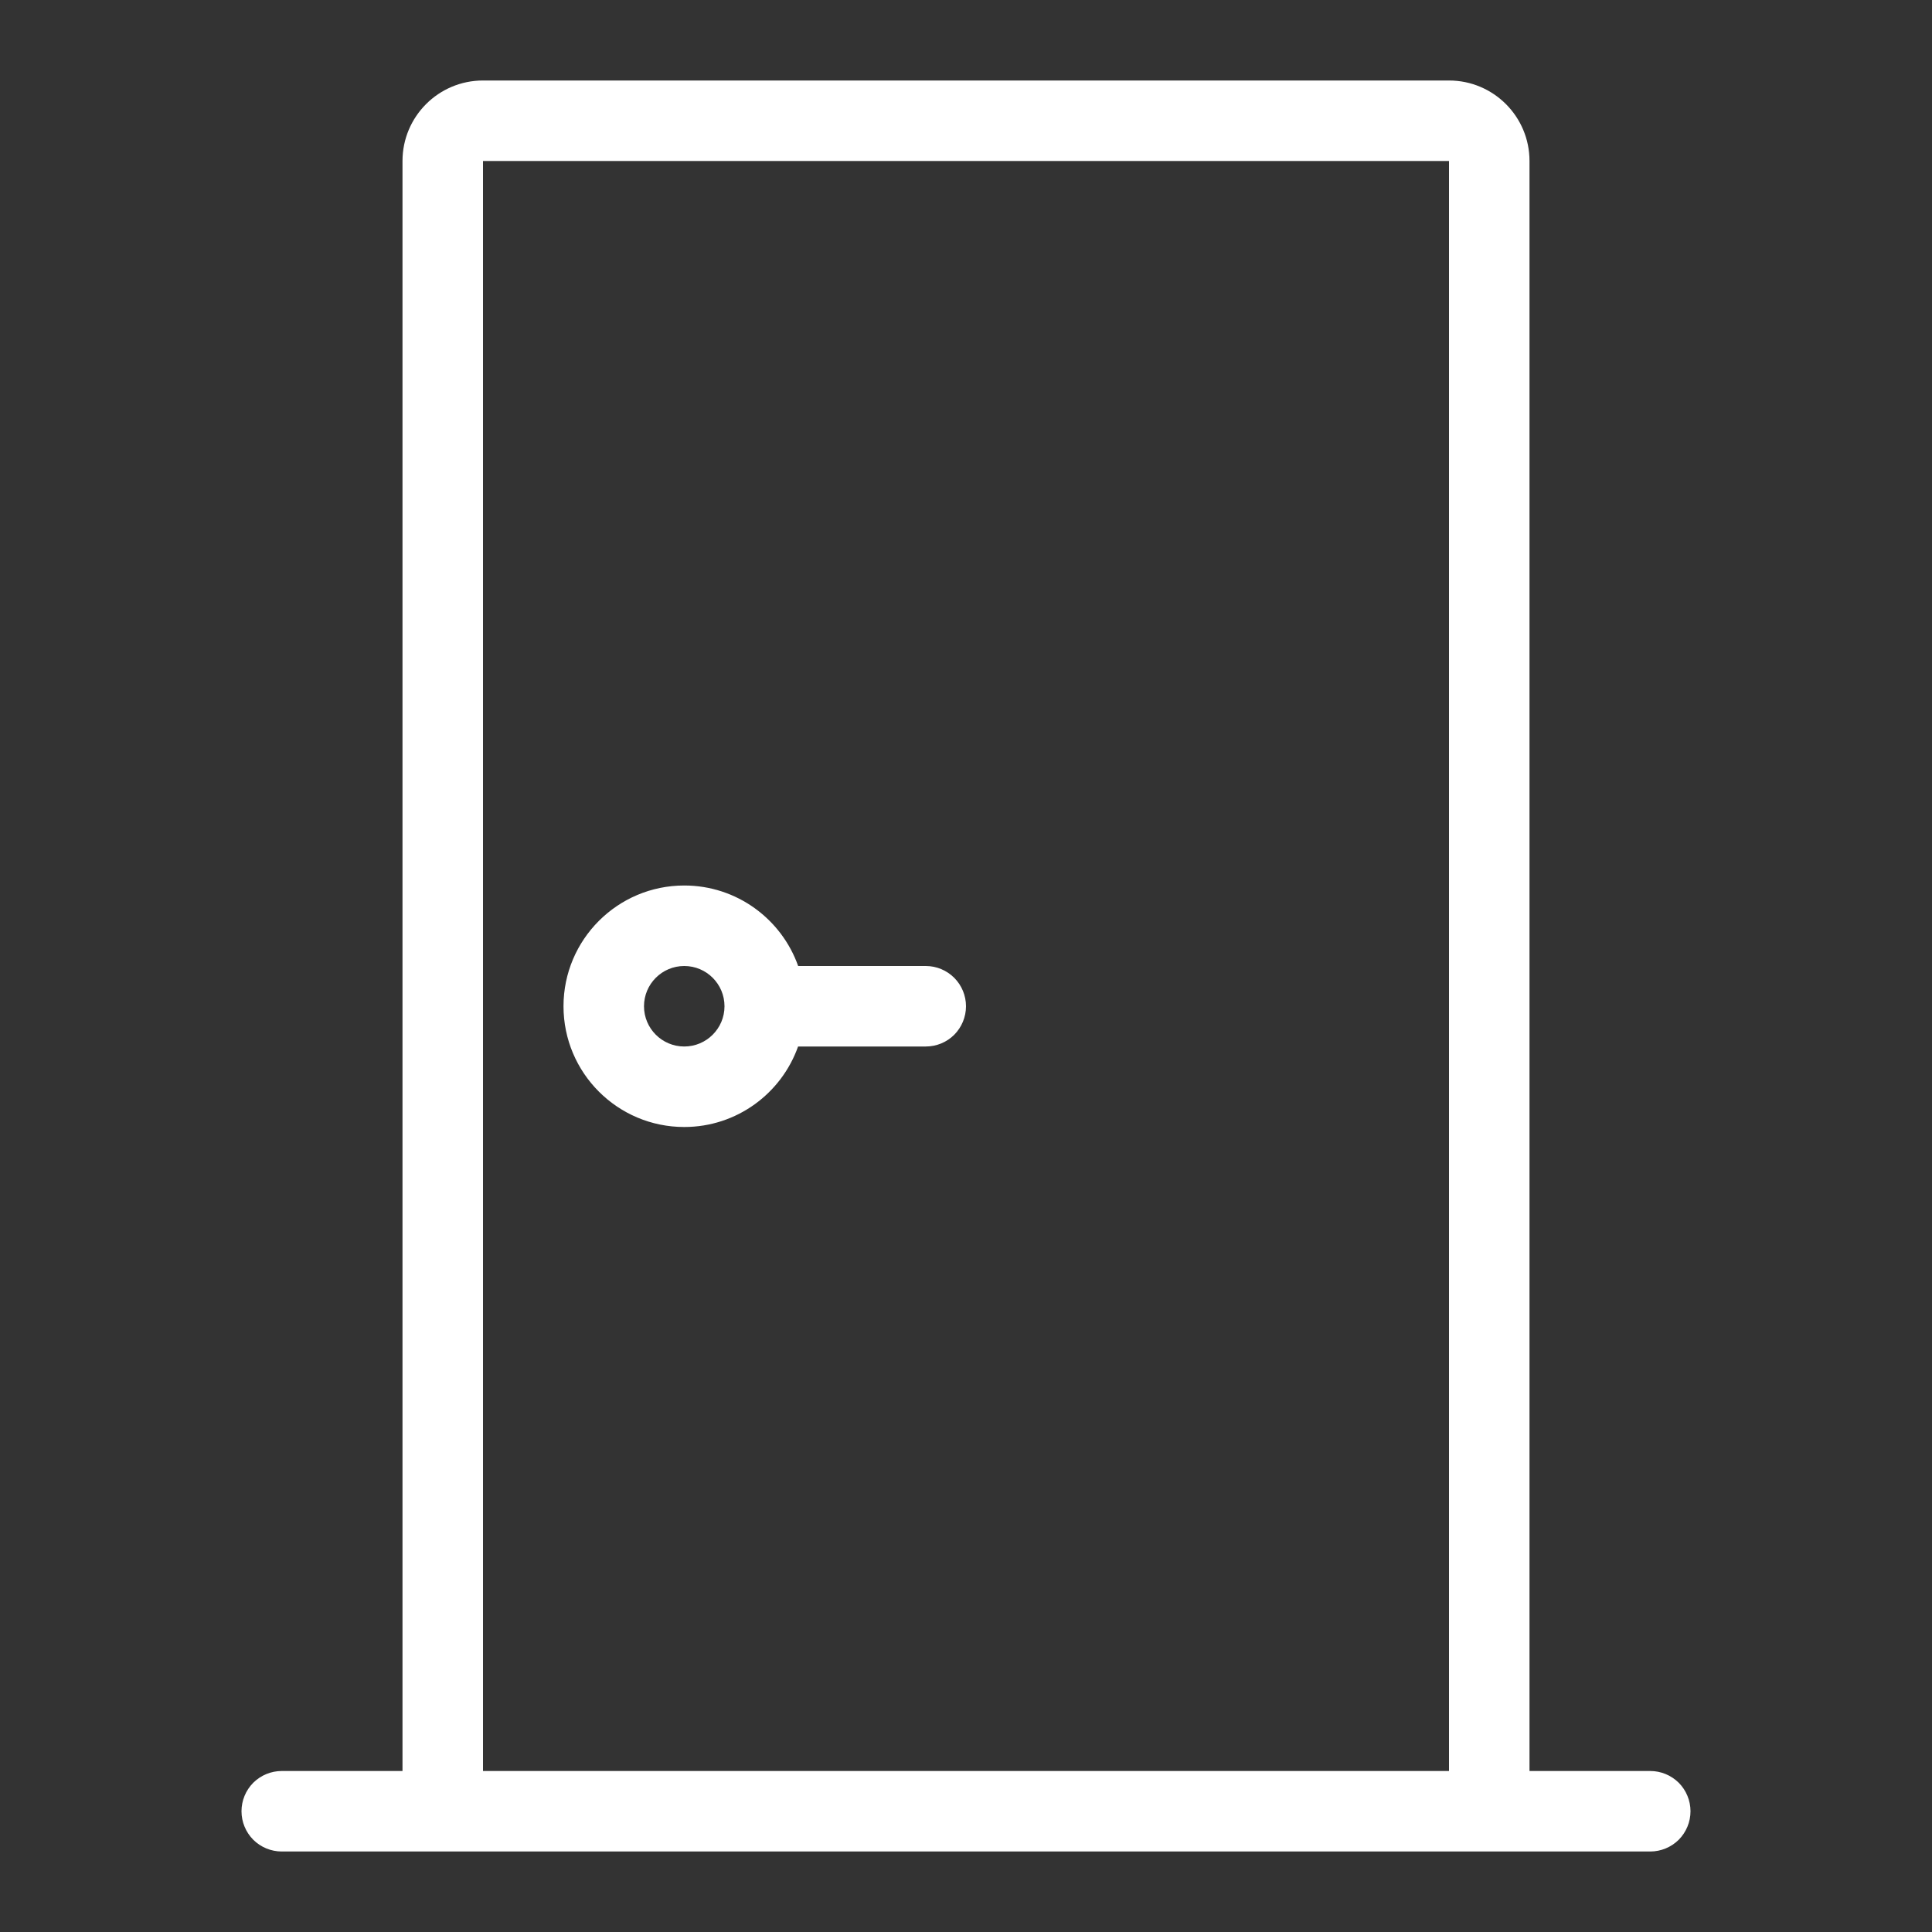 <?xml version="1.0" encoding="UTF-8"?> <svg xmlns="http://www.w3.org/2000/svg" xmlns:svgjs="http://svgjs.com/svgjs" xmlns:xlink="http://www.w3.org/1999/xlink" width="288" height="288"><rect width="100%" height="100%" fill="#333333" stroke="none"/> <svg xmlns="http://www.w3.org/2000/svg" width="288" height="288" fill-rule="evenodd" stroke-linejoin="round" stroke-miterlimit="2" clip-rule="evenodd" viewBox="0 0 24 24"> <path fill="#fff" d="M385,42L385,22C385,21.448 385.448,21 386,21L398,21C398.552,21 399,21.448 399,22L399,42C399,42 400.5,42 400.5,42C400.633,42 400.76,42.053 400.854,42.146C400.947,42.24 401,42.367 401,42.5C401,42.633 400.947,42.76 400.854,42.854C400.76,42.947 400.633,43 400.5,43L383.5,43C383.367,43 383.24,42.947 383.146,42.854C383.053,42.76 383,42.633 383,42.5C383,42.367 383.053,42.24 383.146,42.146C383.24,42.053 383.367,42 383.5,42L385,42ZM398,22L386,22L386,42L398,42L398,22ZM389.914,33C389.708,33.582 389.153,34 388.5,34C387.672,34 387,33.328 387,32.5C387,31.672 387.672,31 388.5,31C389.153,31 389.709,31.418 389.915,32L391.5,32C391.633,32 391.76,32.053 391.854,32.147C391.947,32.24 392,32.368 392,32.5C392,32.633 391.947,32.76 391.854,32.854C391.76,32.948 391.633,33 391.5,33L389.914,33ZM388.5,32C388.776,32 389,32.224 389,32.5C389,32.776 388.776,33 388.5,33C388.224,33 388,32.776 388,32.5C388,32.224 388.224,32 388.5,32Z" class="color000 svgShape" transform="translate(-380 -20)"></path> </svg> </svg> 